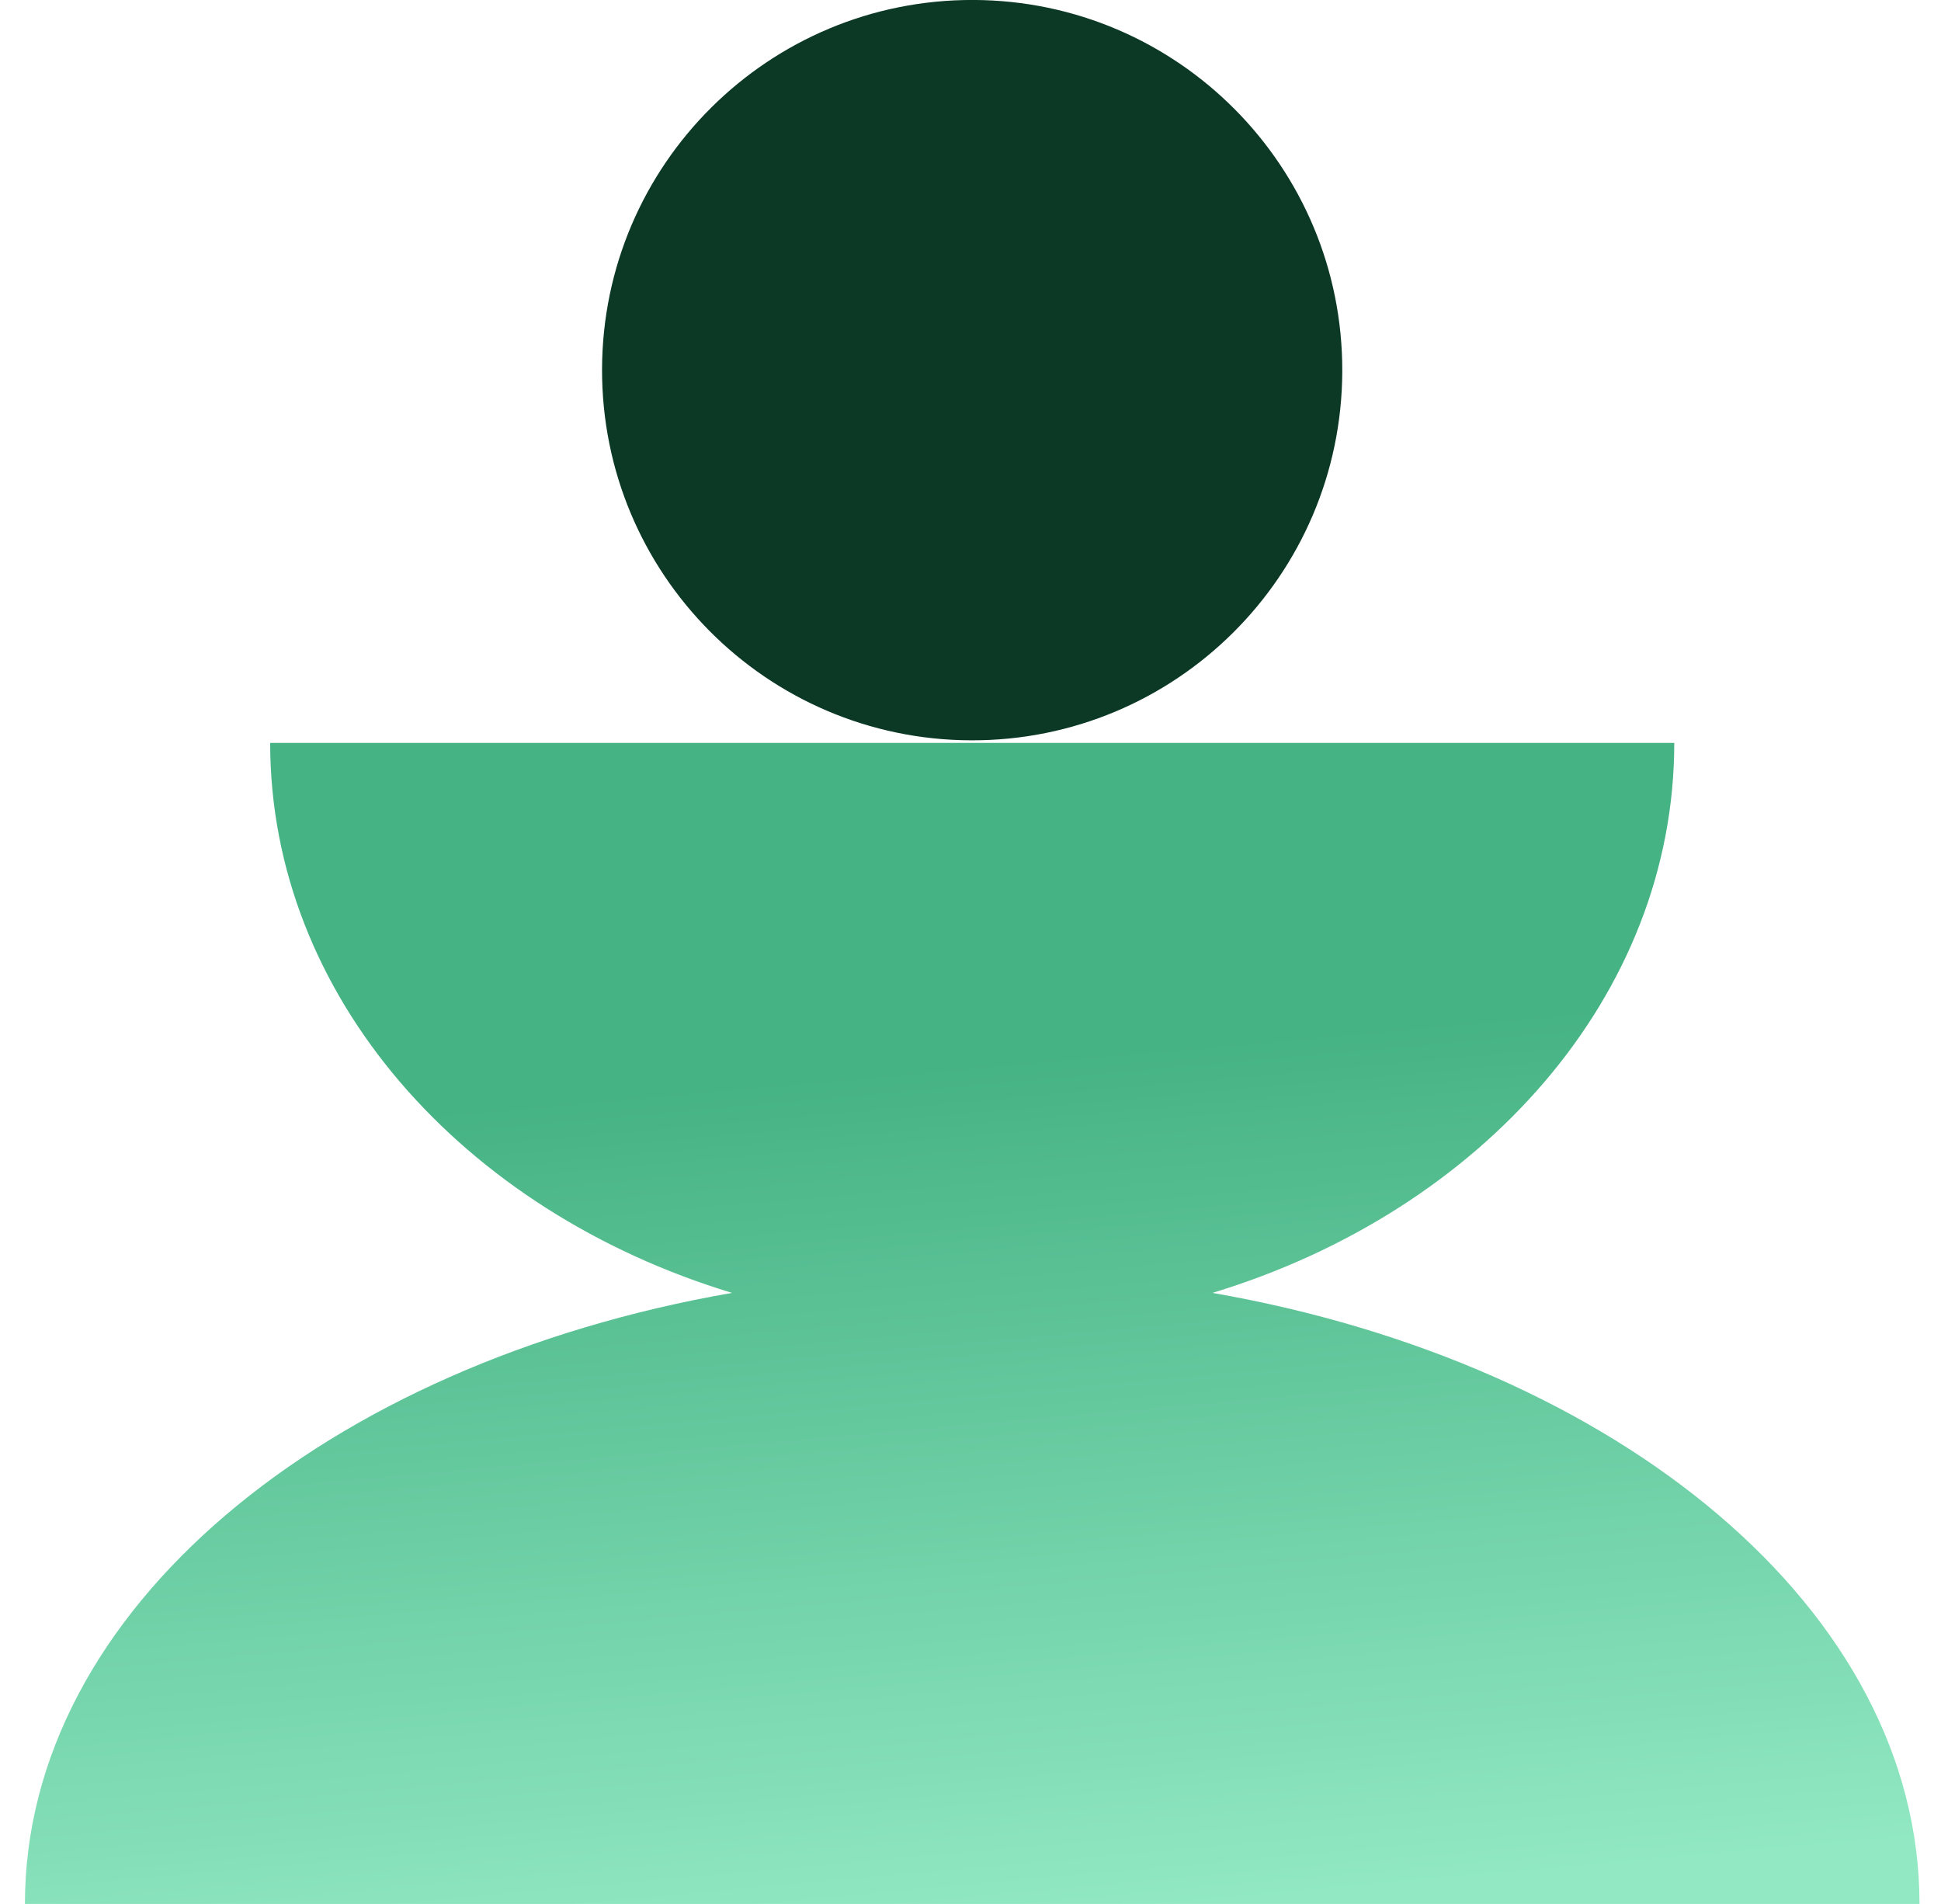 <svg width="52" height="51" viewBox="0 0 52 51" fill="none" xmlns="http://www.w3.org/2000/svg">
<g clip-path="url(#clip0_5244_9548)">
<path d="M32.482 34.632C39.702 32.439 44.854 26.669 44.854 19.9H7.238C7.238 26.673 12.395 32.443 19.61 34.632C8.712 36.528 0.668 43.139 0.668 51H51.424C51.424 43.139 43.38 36.532 32.482 34.632Z" fill="url(#paint0_linear_5244_9548)"/>
<path d="M35.96 9.946C35.977 4.47 31.552 0.016 26.076 -0.001C20.599 -0.018 16.146 4.407 16.129 9.884C16.112 15.36 20.537 19.813 26.013 19.831C31.49 19.848 35.943 15.422 35.96 9.946Z" fill="#0C3926"/>
</g>
<defs>
<linearGradient id="paint0_linear_5244_9548" x1="0.671" y1="20.444" x2="3.633" y2="53.568" gradientUnits="userSpaceOnUse">
<stop offset="0.307" stop-color="#46B384"/>
<stop offset="1" stop-color="#91E8C3"/>
</linearGradient>
<clipPath id="clip0_5244_9548">
<rect width="50.756" height="51" fill="white" transform="translate(0.668)"/>
</clipPath>
</defs>
</svg>
